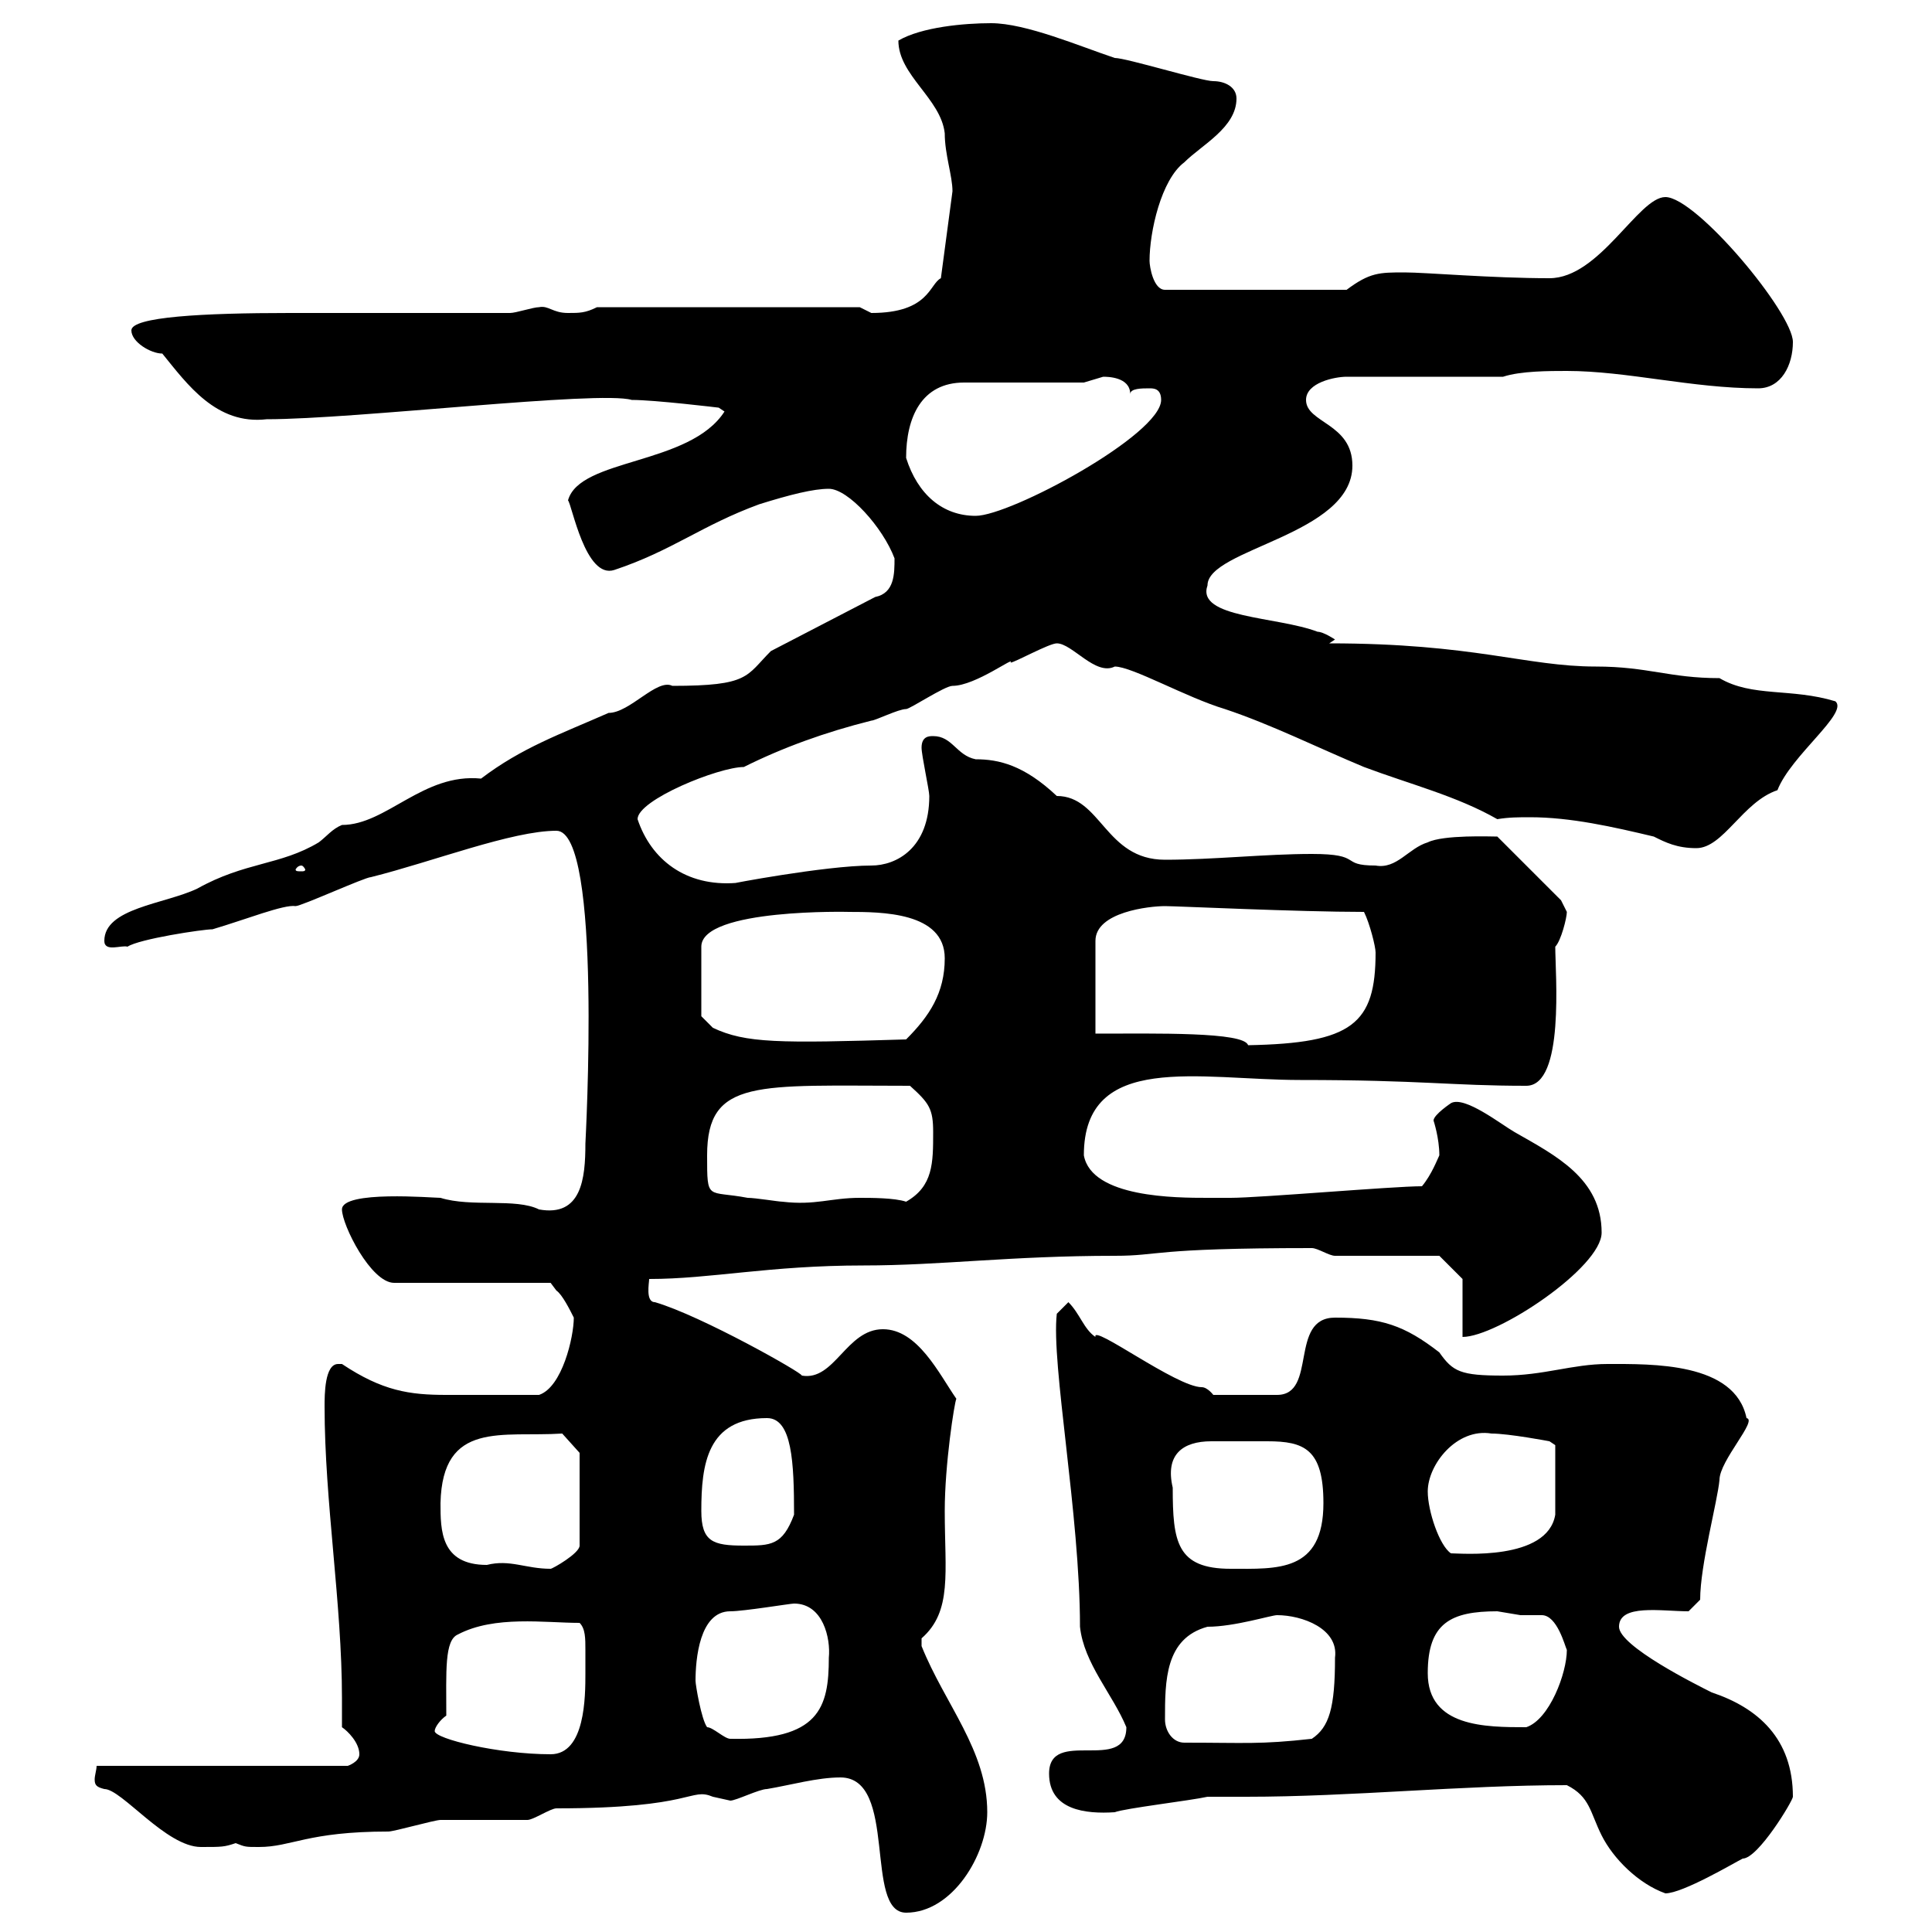 <svg xmlns="http://www.w3.org/2000/svg" xmlns:xlink="http://www.w3.org/1999/xlink" width="300" height="300"><path d="M130.50 276C139.50 276 134.10 297 140.70 297C147.90 297 153.30 288 153.30 281.40C153.30 271.80 146.70 264.60 143.10 255.60C143.10 255.60 143.10 255.60 143.10 254.40C147.90 250.20 146.70 244.20 146.70 234.60C146.70 227.40 148.20 217.80 148.50 217.20C145.80 213.30 142.50 206.40 137.10 206.40C131.40 206.40 129.60 214.50 124.50 213.60C124.80 213.30 108.90 204.30 101.70 202.20C100.20 202.20 100.80 199.20 100.80 198.60C110.40 198.60 119.40 196.50 134.10 196.50C146.10 196.50 156.90 195 173.10 195C180.30 195 178.50 193.80 203.70 193.80C204.60 193.80 206.40 195 207.30 195C210 195 220.80 195 223.50 195L227.10 198.60L227.10 207.60C232.50 207.60 248.70 196.80 248.70 191.40C248.70 183 241.50 179.40 235.20 175.80C233.10 174.60 227.40 170.10 225.30 171.30C225.30 171.30 222.60 173.10 222.60 174C222.60 174 223.50 176.70 223.50 179.40C223.20 180 222.30 182.40 220.80 184.20C216.30 184.20 195.60 186 191.10 186C191.10 186 188.40 186 187.50 186C182.70 186 169.50 186 168.30 179.40C168.30 163.20 186.30 167.70 201.90 167.70C220.80 167.70 225.30 168.60 237 168.60C243 168.60 241.50 151.20 241.50 147C242.40 146.10 243.30 142.50 243.30 141.60C243.30 141.60 242.40 139.80 242.40 139.80L232.50 129.90C231.60 129.90 224.10 129.60 221.70 130.80C218.70 131.70 216.90 135 213.60 134.40C207.90 134.40 211.80 132.60 203.70 132.60C196.50 132.60 188.40 133.50 180.90 133.50C171.60 133.50 171 123.60 164.10 123.60C159 118.80 155.10 117.90 151.50 117.90C148.50 117.30 147.90 114.30 144.90 114.30C144.30 114.30 143.10 114.30 143.10 116.10C143.10 117.30 144.30 122.70 144.30 123.60C144.30 131.70 139.20 134.40 135.30 134.40C128.10 134.40 112.50 137.40 114.30 137.10C106.50 137.70 101.10 133.50 99 127.20C99 124.20 111.60 119.10 115.50 119.10C121.50 116.10 128.10 113.70 135.30 111.90C135.90 111.90 139.50 110.10 140.70 110.10C141.30 110.10 146.70 106.50 147.90 106.50C151.50 106.50 157.80 101.70 156.90 102.90C157.50 102.90 162.90 99.90 164.10 99.90C166.50 99.90 170.10 105 173.10 103.50C175.80 103.50 184.20 108.30 190.20 110.10C197.40 112.50 204.60 116.10 211.80 119.10C219 121.80 226.20 123.60 232.50 127.20C234.30 126.90 235.80 126.90 237.60 126.90C243.90 126.90 250.50 128.40 256.80 129.90C258.60 130.80 260.40 131.70 263.40 131.70C267.60 131.70 270.60 124.50 276 122.70C278.10 117.30 287.10 110.70 285 108.90C278.10 106.80 272.10 108.30 267 105.30C259.20 105.30 255.90 103.50 247.80 103.50C237 103.50 228.90 99.90 206.40 99.90C206.40 99.90 207.30 99.30 207.30 99.30C207.30 99.30 205.50 98.10 204.60 98.10C198.30 95.70 185.70 96 187.50 90.90C187.50 85.20 210 83.10 210 72.30C210 65.70 202.80 65.70 202.80 62.10C202.80 59.40 207.30 58.50 209.10 58.50L233.40 58.50C236.10 57.60 240.60 57.60 243.30 57.60C252.60 57.60 262.80 60.30 273 60.30C276.60 60.30 278.40 56.70 278.40 53.10C278.40 48.60 263.40 30.60 258.60 30.60C254.40 30.60 248.40 43.20 240.60 43.20C231.60 43.20 221.40 42.30 218.10 42.30C214.20 42.30 212.70 42.30 209.10 45L180.90 45C179.10 45 178.50 41.40 178.50 40.50C178.50 36 180.30 27.90 183.90 25.20C186.60 22.50 192 19.80 192 15.30C192 13.50 190.20 12.60 188.40 12.60C186.60 12.60 174.90 9 173.10 9C167.70 7.20 159.30 3.60 153.90 3.60C149.70 3.60 143.10 4.20 139.50 6.30C139.50 11.70 146.10 15.30 146.70 20.70C146.70 24 147.90 27.30 147.90 29.70L146.10 43.20C144.30 44.10 144.30 48.60 135.30 48.60C135.30 48.60 133.50 47.70 133.50 47.70L92.70 47.70C90.90 48.60 90 48.60 88.20 48.60C85.80 48.60 85.20 47.40 83.70 47.70C82.80 47.70 80.10 48.60 79.20 48.60C73.80 48.60 50.40 48.60 45 48.60C31.50 48.60 20.40 49.20 20.40 51.30C20.40 53.10 23.40 54.90 25.20 54.90C29.10 59.70 33.60 66 41.40 65.10C55.20 65.10 93 60.60 98.10 62.10C101.70 62.10 111.60 63.30 111.60 63.30L112.50 63.90C107.10 72.30 90 71.10 88.20 77.70C88.80 78.30 90.90 90 95.40 88.50C104.40 85.50 108.90 81.60 117.90 78.30C122.70 76.80 126.30 75.90 128.70 75.90C131.70 75.90 137.10 81.90 138.90 86.70C138.90 89.10 138.90 92.10 135.90 92.70L119.70 101.10C115.80 105 116.40 106.50 104.40 106.50C102 105.30 97.80 110.70 94.50 110.70C87 114 81 116.10 74.70 120.90C65.70 120 60 128.10 53.10 128.10C51.60 128.70 50.70 129.90 49.50 130.80C43.50 134.40 38.10 133.80 30.60 138C25.50 140.40 16.20 141 16.20 146.10C16.20 147.90 18.90 146.70 19.80 147C21.60 145.80 31.50 144.30 33 144.30C38.10 142.80 44.10 140.40 45.90 140.70C46.80 140.70 56.70 136.20 57.60 136.20C67.20 133.80 79.50 129 86.40 129C93.60 129 90.90 177.30 90.90 177.60C90.90 183 90.30 189 83.70 187.80C80.10 186 73.20 187.50 68.40 186C67.20 186 53.10 184.80 53.10 187.80C53.10 190.20 57.60 199.20 61.20 199.20L85.50 199.20C85.50 199.20 86.40 200.40 86.40 200.40C87.30 201 88.50 203.40 89.10 204.60C89.10 207.60 87.30 215.40 83.70 216.60C78 216.60 72.60 216.60 69.30 216.60C63.60 216.60 59.40 216 53.10 211.80C52.80 211.80 52.80 211.80 52.50 211.80C50.40 211.80 50.40 216.60 50.40 218.40C50.40 233.10 53.10 249 53.10 263.70C53.10 265.20 53.10 266.70 53.10 268.20C54 268.80 55.80 270.60 55.80 272.40C55.80 273.60 54 274.20 54 274.20L15 274.20C15 274.80 14.70 275.70 14.70 276.30C14.70 277.20 15 277.50 16.20 277.80C18.90 277.80 25.80 286.80 31.20 286.80C34.50 286.80 34.80 286.80 36.60 286.20C38.10 286.80 38.10 286.80 40.20 286.80C45.30 286.80 47.70 284.40 60.30 284.40C61.20 284.40 67.50 282.60 68.40 282.60C70.20 282.60 80.10 282.60 81.90 282.60C82.80 282.60 85.50 280.80 86.40 280.80C108 280.80 107.10 277.50 110.70 279C110.70 279 113.40 279.60 113.40 279.60C114.30 279.60 117.90 277.80 119.10 277.80C122.70 277.20 126.90 276 130.50 276ZM243.30 277.20C246.90 279 246.90 281.40 248.70 285C250.50 288.60 254.40 292.50 258.60 294C261.30 294 269.40 289.20 270.60 288.60C273 288.60 278.40 279.60 278.40 279C278.40 270 273 265.20 265.80 262.80C263.40 261.60 251.40 255.60 251.40 252.60C251.40 249 258 250.20 262.20 250.20L264 248.40C264 243 266.70 233.10 267 229.80C267 226.80 273 220.50 271.20 220.20C269.40 211.50 256.50 211.80 249.60 211.80C244.20 211.80 239.70 213.60 233.40 213.60C226.80 213.60 225.60 213 223.50 210C218.10 205.80 214.50 204.60 207.30 204.60C200.10 204.60 204.60 216.60 198.30 216.60L188.40 216.60C188.40 216.60 187.50 215.40 186.60 215.40C182.70 215.40 169.50 205.50 170.10 207.60C168.30 206.40 167.70 204 165.90 202.20L164.10 204C163.20 211.80 167.70 235.20 167.70 252.60C168.30 258.30 172.80 263.10 174.90 268.20C174.90 275.40 162.90 268.20 162.90 275.40C162.90 281.10 168.60 281.70 173.10 281.40C174.60 280.80 184.80 279.60 187.50 279C189.30 279 191.40 279 193.50 279C210 279 226.80 277.20 243.30 277.20ZM67.50 268.80C67.50 268.20 68.40 267 69.30 266.40C69.30 259.50 69 254.70 71.10 253.80C76.80 250.80 84.60 252 90 252C90.90 252.90 90.90 254.40 90.90 256.20C90.90 257.40 90.90 258.60 90.90 259.80C90.90 263.40 90.90 272.40 85.50 272.40C77.40 272.40 67.50 270 67.50 268.80ZM180.90 267C180.90 261 180.90 254.40 187.50 252.60C191.70 252.60 197.40 250.80 198.30 250.80C202.20 250.80 207.90 252.90 207.30 257.40C207.30 265.20 206.40 268.20 203.70 270C195.60 270.90 193.50 270.60 183.90 270.60C182.10 270.60 180.90 268.80 180.90 267ZM109.80 268.20C108.90 267 108 261.60 108 261C108 257.70 108.60 250.20 113.40 250.20C115.50 250.20 122.70 249 123.30 249C127.80 249 129 254.40 128.70 257.40C128.70 265.20 127.20 270.30 113.40 270C112.50 270 110.70 268.20 109.80 268.20ZM221.70 259.80C221.70 252 225.30 250.20 232.50 250.20C232.50 250.20 236.10 250.80 236.10 250.80C237 250.80 238.50 250.80 239.40 250.80C241.80 250.80 243 255.60 243.30 256.20C243.30 259.80 240.60 267 237 268.20C230.70 268.20 221.70 268.20 221.70 259.80ZM68.40 233.40C68.70 220.50 78 223.20 87.30 222.60L90 225.60L90 240C90 241.20 85.80 243.60 85.50 243.60C81.60 243.60 79.20 242.10 75.60 243C68.40 243 68.40 237.60 68.40 233.40ZM182.10 231C180.90 225.90 183.60 223.80 188.10 223.80C189.90 223.80 191.40 223.80 192.90 223.80C193.50 223.80 195 223.80 196.80 223.80C202.50 223.80 205.50 225 205.50 233.40C205.50 244.20 198.30 243.60 191.10 243.60C182.70 243.60 182.10 239.40 182.10 231ZM221.70 231.60C221.70 227.40 226.20 221.70 231.60 222.60C234.30 222.60 240.60 223.80 240.60 223.80L241.50 224.40L241.50 235.20C240.30 242.40 226.80 241.20 225.30 241.20C223.50 240 221.70 234.60 221.70 231.60ZM108.90 234.60C108.90 227.40 109.80 220.20 119.10 220.20C123 220.20 123.30 227.10 123.30 235.20C121.50 240 119.70 240 115.50 240C110.70 240 108.90 239.40 108.90 234.60ZM109.80 179.40C109.80 167.40 117.60 168.60 141.30 168.60C144.30 171.30 144.90 172.20 144.90 175.80C144.90 180.60 144.90 184.20 140.70 186.60C138.90 186 135.30 186 133.50 186C129 186 126.60 187.20 121.50 186.60C120.90 186.60 117.30 186 116.10 186C109.80 184.80 109.80 186.60 109.80 179.40ZM170.10 160.50L170.10 146.10C170.10 141.60 178.50 140.70 180.90 140.70C182.70 140.70 201.60 141.60 211.80 141.60C212.70 143.40 213.60 147 213.60 147.90C213.60 159 210 162 193.80 162.30C193.20 160.20 179.40 160.50 170.10 160.50ZM108.90 157.80L108.90 147C108.90 141 132.30 141.60 131.70 141.60C136.80 141.60 146.70 141.60 146.70 148.80C146.70 154.20 144.30 157.80 140.70 161.40C120.90 162 115.80 162 110.70 159.60ZM46.80 134.40C47.10 134.40 47.40 135 47.40 135C47.40 135.30 47.10 135.30 46.80 135.30C46.20 135.30 45.90 135.30 45.90 135C45.90 135 46.20 134.40 46.80 134.40ZM140.70 71.10C140.70 64.80 143.10 59.40 149.70 59.40L168.30 59.40C168.30 59.40 171.30 58.50 171.30 58.50C171.90 58.50 175.50 58.50 175.50 61.20C175.50 60.30 177.30 60.30 178.50 60.30C179.10 60.30 180.30 60.30 180.30 62.10C180.30 67.50 156.90 80.10 151.50 80.10C146.40 80.10 142.50 76.80 140.70 71.10Z"/></svg>